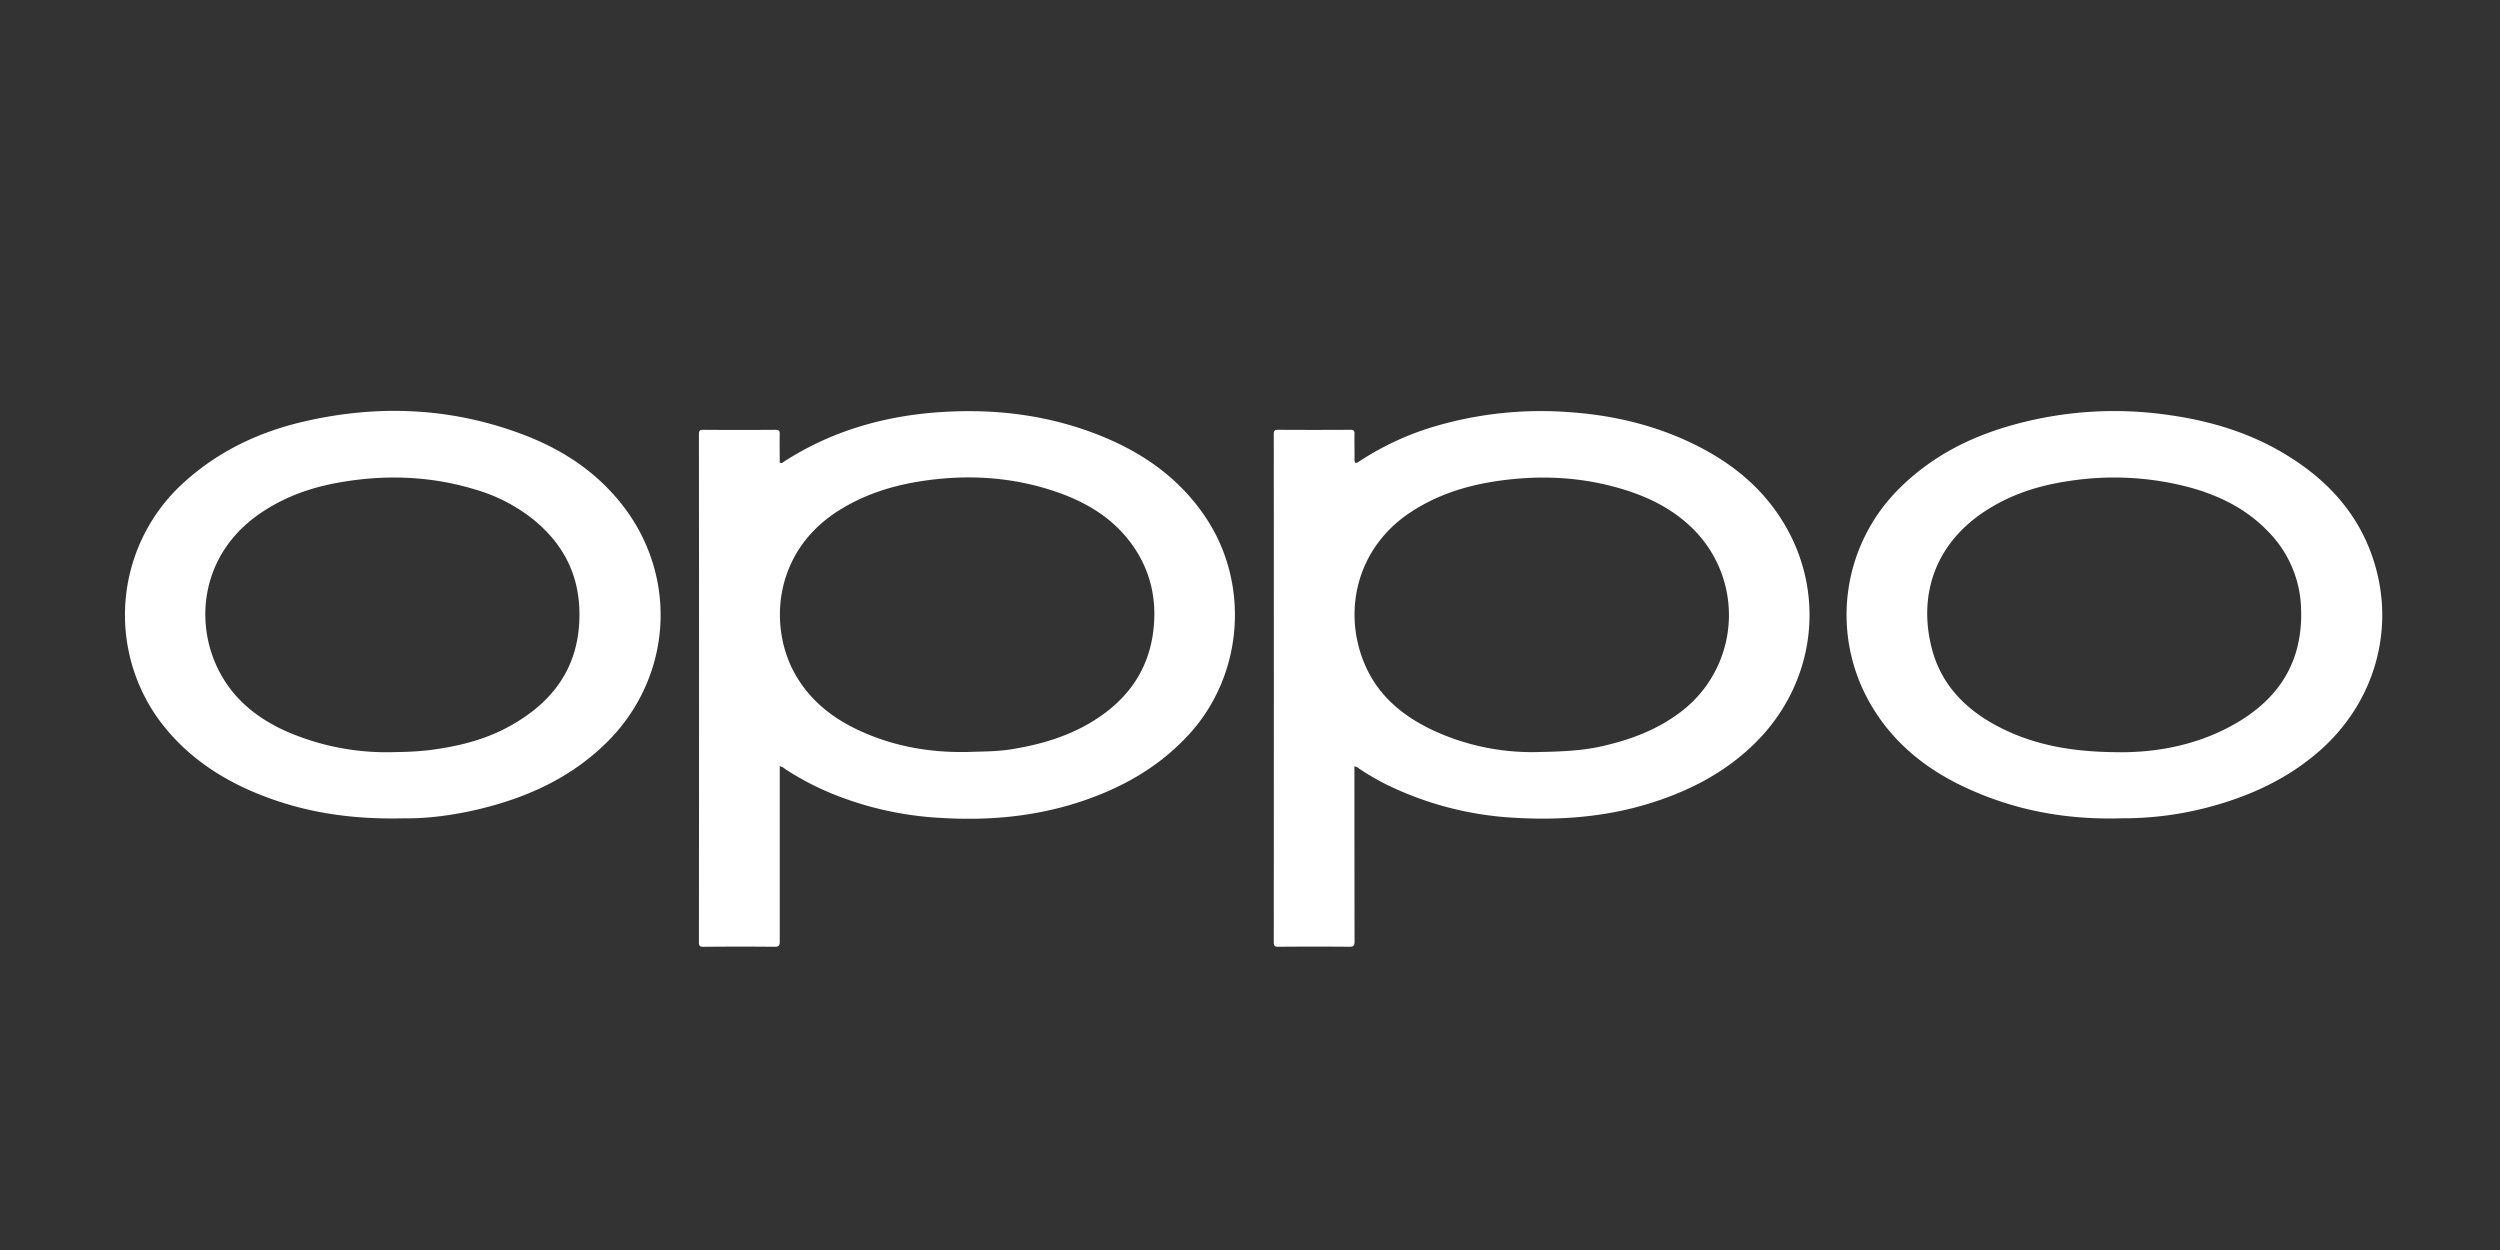 <svg id="Capa_1" data-name="Capa 1" xmlns="http://www.w3.org/2000/svg" viewBox="0 0 1000 500"><rect x="0" y="0" width="1000" height="500" fill="#333333" stroke="none"/><defs><style>.cls-1{fill:#fff;}</style></defs><path class="cls-1" d="M311.9,306.47v2.14q0,34,0,67.95c0,1.69-.36,2.16-2.11,2.15-9.45-.1-18.91-.08-28.36,0-1.38,0-1.86-.23-1.86-1.77q.08-101.64,0-203.27c0-1.32.27-1.75,1.68-1.74q14.47.1,28.94,0c1.4,0,1.73.41,1.7,1.74-.09,3.84,0,7.67,0,11.37.8.41,1.14,0,1.48-.25,19.09-12.37,40.19-18.43,62.72-19.94s44.34,1.28,65.25,9.9c16.6,6.85,30.72,17,40.85,32.09,17.88,26.67,15.14,63-6.41,86.72-12,13.18-26.89,21.58-43.58,27.11-18.17,6-36.9,7.66-55.92,6.49a133.54,133.54,0,0,1-43.06-9.53,112.14,112.14,0,0,1-19.14-10A4.78,4.78,0,0,0,311.9,306.47Zm75-5.68c6-.21,12-.14,17.92-1.12,11-1.81,21.57-4.82,31.23-10.53,14.15-8.36,23.28-20.26,25.28-36.85,1.58-13.1-1.35-25.16-9.5-35.8C443.87,206.15,433,200.16,421,196.23c-17.73-5.78-35.9-6.57-54.24-3.48-11.45,1.94-22.28,5.63-32.09,12-25.57,16.72-27,46.3-16.76,64.65,6.08,10.91,15.41,18.16,26.61,23.18C358,298.65,372.16,301.08,386.88,300.79Z"/><path class="cls-1" d="M541.77,306.52v2.11q0,34,.05,67.95c0,1.72-.4,2.14-2.12,2.12-9.45-.09-18.91-.07-28.36,0-1.45,0-1.83-.34-1.83-1.81q.06-101.64,0-203.27c0-1.4.4-1.7,1.74-1.7q14.46.09,28.94,0c1.27,0,1.64.31,1.61,1.6-.08,3.38.05,6.77,0,10.15,0,1.76.44,1.84,1.82.94a113.44,113.44,0,0,1,27.52-13.21,150.14,150.14,0,0,1,56.11-6.57c17,1.13,33.45,4.84,48.94,12.18,15.13,7.17,28,17.11,36.88,31.52,17.8,28.8,13.12,65.13-11.35,89C690,309,675.91,316.29,660.43,321.17c-17.89,5.62-36.23,7.05-54.85,5.92a132.18,132.18,0,0,1-51.19-13.37,102.25,102.25,0,0,1-10.61-6.19A4,4,0,0,0,541.77,306.52Zm71.29-5.67c11.53-.17,19.64-.55,27.64-2.34,11.81-2.66,22.9-6.84,32.5-14.45a48.54,48.54,0,0,0,5.22-71.26c-7.7-8.15-17.27-13.27-27.83-16.65-17.07-5.46-34.49-6.32-52.14-3.67-12.15,1.83-23.64,5.49-34,12.28-22.19,14.48-27.57,40.53-18.3,61.53,5.49,12.44,15.39,20.41,27.42,26A94,94,0,0,0,613.06,300.85Z"/><path class="cls-1" d="M162,327.32c-22.18.57-40.9-2.52-58.8-9.78-16-6.5-29.88-16.07-40.11-30.3A71.43,71.43,0,0,1,74,192.58c13.6-12.19,29.57-19.76,47.19-23.88,29.92-7,59.46-5.76,88.31,5.23,15.41,5.87,28.88,14.68,39.19,27.75,23,29.16,20.19,69.76-6.41,95.7-13.23,12.9-29.2,20.6-46.82,25.31C183.57,325.87,171.47,327.48,162,327.32Zm-3.54-26.5a125.1,125.1,0,0,0,13.26-.76c11.17-1.44,22-4,32-9.51,17.34-9.55,27.84-23.44,28.06-44.12.17-16.14-6.27-28.77-18.58-38.74a67.07,67.07,0,0,0-23.1-11.88c-18.25-5.56-36.78-6.08-55.45-2.63-11.36,2.11-22,6.06-31.52,12.84-22.23,15.87-25,41.41-16.7,59.91,5.69,12.75,15.77,21.15,28.3,26.69A100,100,0,0,0,158.48,300.82Z"/><path class="cls-1" d="M848.72,327.32c-22.73.67-43.4-3.32-62.93-12.5C769.43,307.14,756,296,747.24,279.9a71.15,71.15,0,0,1,12.2-84.23c13.12-13.19,29.09-21.24,46.84-26A150.94,150.94,0,0,1,867.47,166c16.33,2.29,31.9,6.89,46.12,15.39,15.93,9.51,28.36,22.21,34.86,39.9,10.37,28.26,2.25,59-20.66,79.08-13.11,11.49-28.51,18.39-45.23,22.73A133.3,133.3,0,0,1,848.72,327.32Zm-2.66-26.45c13.77.31,29.29-1.94,43.7-9.08,19.91-9.86,31.54-25.17,30.67-48.37a45.63,45.63,0,0,0-13.3-30.94c-8.59-8.91-19.29-14.22-31.08-17.47a117.18,117.18,0,0,0-48.41-2.61c-11.43,1.65-22.31,5-32.2,11.16-20.84,12.9-28.25,33.51-22.85,55.3,3.83,15.49,14.37,25.72,28.36,32.61C814.46,298.12,828.91,300.68,846.06,300.87Z"/></svg>